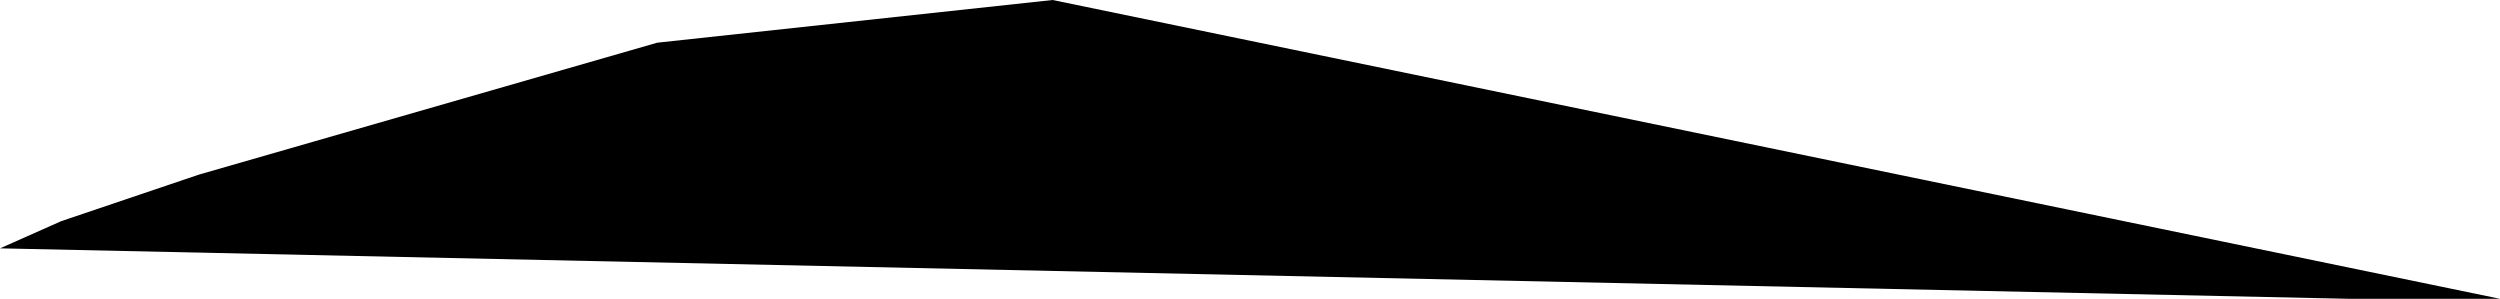 <svg width="1024" height="122.387" class="wof-postalcode" edtf:cessation="" edtf:inception="" id="wof-%!s(int64=907087125)" mz:is_ceased="-1" mz:is_current="-1" mz:is_deprecated="-1" mz:is_superseded="0" mz:is_superseding="0" mz:latitude="53.019376" mz:longitude="6.580312" mz:max_latitude="53.01955032348633" mz:max_longitude="6.58165454864502" mz:min_latitude="53.01925659179688" mz:min_longitude="6.57919692993164" mz:uri="https://data.whosonfirst.org/907/087/125/907087125.geojson" viewBox="0 0 1024.00 122.39" wof:belongsto="85687051,102191581,404473805,85633337,101751879" wof:country="NL" wof:id="907087125" wof:lastmodified="1469698623" wof:name="9403GL" wof:parent_id="101751879" wof:path="907/087/125/907087125.geojson" wof:placetype="postalcode" wof:repo="whosonfirst-data-postalcode-nl" wof:superseded_by="" wof:supersedes="" xmlns="http://www.w3.org/2000/svg" xmlns:edtf="x-urn:namespaces#edtf" xmlns:mz="x-urn:namespaces#mz" xmlns:wof="x-urn:namespaces#wof"><path d="M81.459 71.525,269.212 17.484,431.137 0,1024 122.387,993.006 122.387,962.012 122.387,0 101.724,25.034 90.598,81.459 71.525 Z"/></svg>